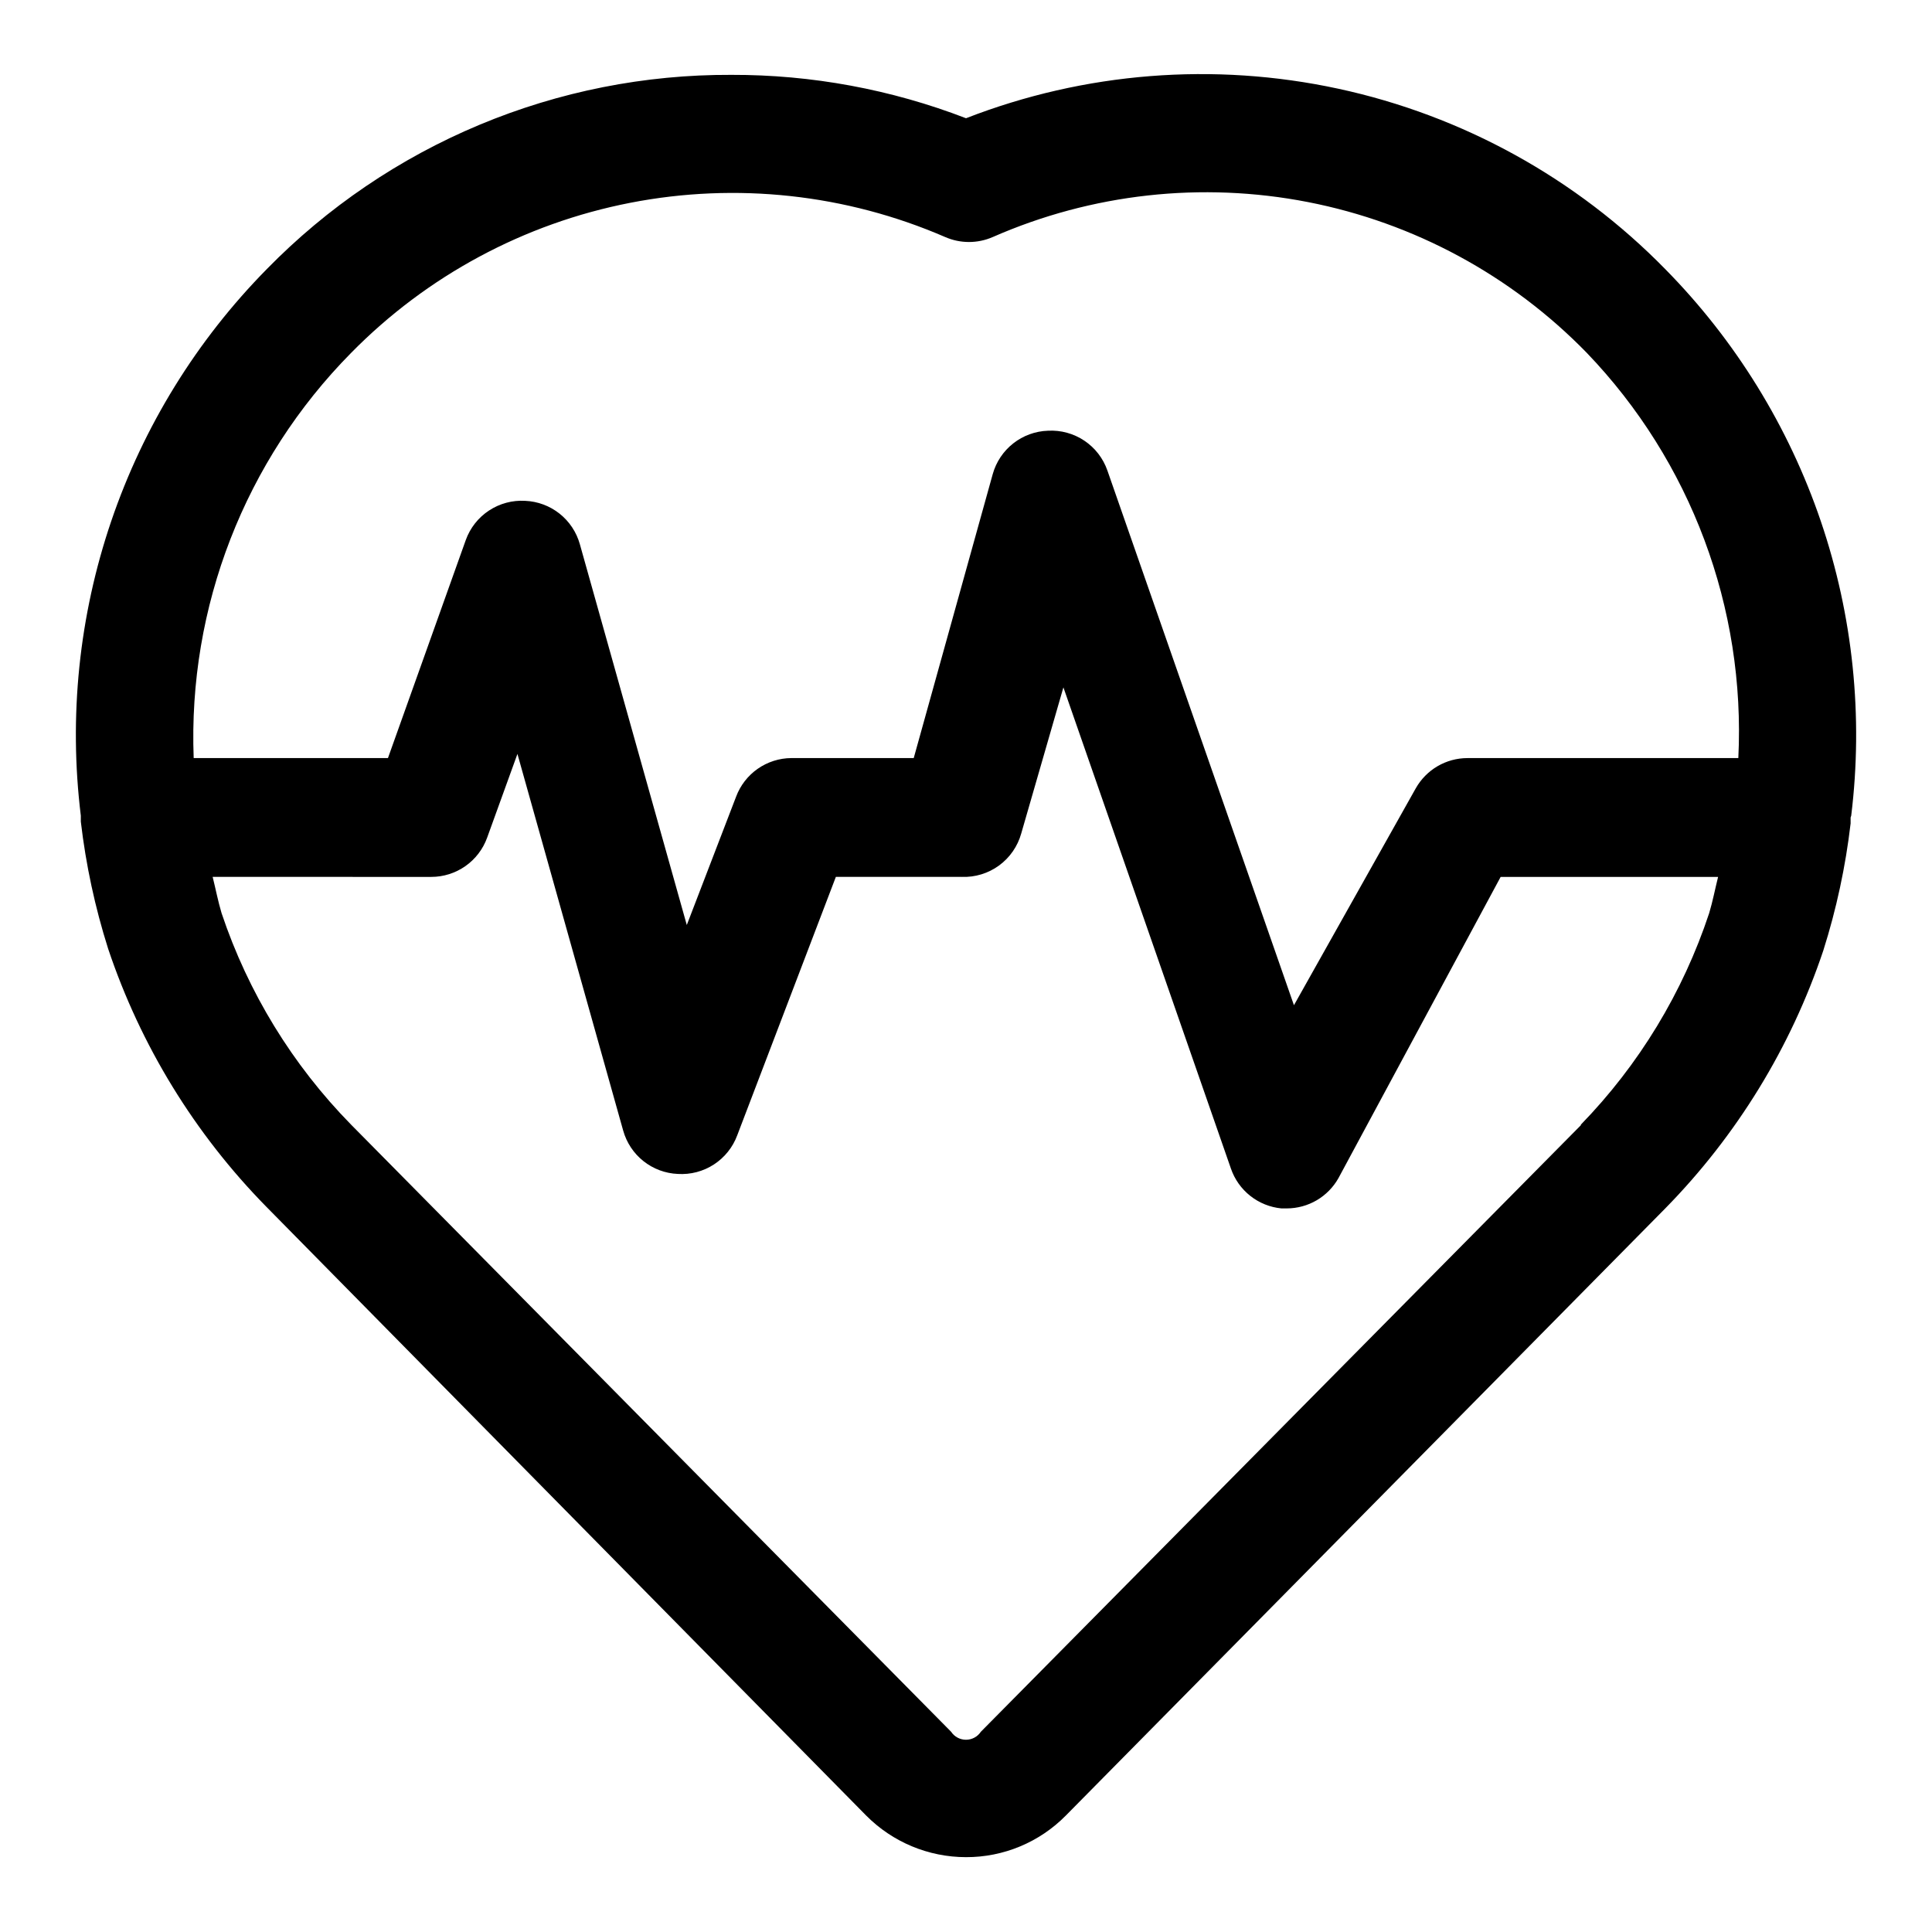 <?xml version="1.0" encoding="UTF-8"?>
<!-- Uploaded to: ICON Repo, www.svgrepo.com, Generator: ICON Repo Mixer Tools -->
<svg fill="#000000" width="800px" height="800px" version="1.1" viewBox="144 144 512 512" xmlns="http://www.w3.org/2000/svg">
 <path d="m634.59 360.17c3.227-26.297 0.469-52.984-8.062-78.062-8.535-25.082-22.625-47.914-41.219-66.785-23.578-24.078-53.707-40.703-86.648-47.812-32.941-7.109-67.246-4.391-98.656 7.824-19.84-7.652-40.93-11.551-62.191-11.496-22.922-0.102-45.633 4.406-66.781 13.25-21.152 8.844-40.309 21.844-56.336 38.234-18.594 18.871-32.684 41.703-41.219 66.785-8.531 25.078-11.289 51.766-8.059 78.062v1.574c1.336 11.434 3.762 22.715 7.242 33.691 8.598 25.656 22.922 49.02 41.879 68.328l159.01 161.38c7 7.051 16.52 11.016 26.453 11.023 9.938 0.027 19.469-3.945 26.449-11.023l158.86-160.9c18.957-19.309 33.277-42.672 41.879-68.328 3.481-10.977 5.906-22.258 7.242-33.695v-1.574zm-397.54-122.65c20.066-20.426 45.852-34.293 73.957-39.773 28.105-5.481 57.211-2.316 83.484 9.074 4.016 1.75 8.578 1.75 12.594 0 26.25-11.523 55.387-14.758 83.523-9.273 28.133 5.488 53.926 19.434 73.918 39.973 27.578 28.746 42.102 67.586 40.148 107.38h-71.793c-2.789 0.004-5.527 0.75-7.938 2.16-2.406 1.414-4.394 3.438-5.762 5.867l-32.273 57.465-49.438-141.7c-1.121-3.227-3.266-6.004-6.106-7.906-2.84-1.902-6.223-2.832-9.637-2.641-3.348 0.109-6.57 1.285-9.203 3.352-2.633 2.066-4.539 4.918-5.441 8.141l-20.938 75.258h-32.434c-3.191 0.02-6.297 1.012-8.914 2.84-2.613 1.828-4.613 4.406-5.727 7.394l-13.066 34.008-28.34-100.92c-0.895-3.199-2.777-6.031-5.379-8.098-2.602-2.062-5.789-3.25-9.109-3.394-3.391-0.199-6.762 0.703-9.598 2.578-2.84 1.871-4.996 4.613-6.144 7.812l-20.625 57.781h-51.484c-1.535-40.02 13.57-78.891 41.723-107.38zm325.9 204.67-159.02 160.75c-0.875 1.32-2.352 2.113-3.934 2.113-1.586 0-3.062-0.793-3.938-2.113l-159.02-160.9c-15.539-15.84-27.277-35.008-34.32-56.051-0.945-3.148-1.574-6.453-2.363-9.605l57.938 0.004c3.238 0 6.394-1 9.043-2.859 2.648-1.859 4.656-4.488 5.758-7.531l8.031-22.199 28.023 99.816c0.895 3.199 2.773 6.031 5.375 8.098 2.602 2.062 5.789 3.254 9.109 3.394 3.375 0.211 6.727-0.668 9.562-2.512s5.004-4.551 6.18-7.723l26.137-68.488h33.379l-0.004 0.004c3.535 0.129 7.012-0.934 9.867-3.016 2.856-2.086 4.926-5.074 5.879-8.477l11.18-38.73 44.398 127.53c0.98 2.856 2.766 5.367 5.141 7.238 2.371 1.871 5.231 3.019 8.238 3.309h1.418c2.789-0.004 5.527-0.75 7.938-2.16 2.406-1.414 4.394-3.438 5.762-5.871l42.98-79.82h57.625c-0.789 3.148-1.418 6.453-2.363 9.605v-0.004c-6.953 21.016-18.582 40.18-34.008 56.051z"/>
</svg>
